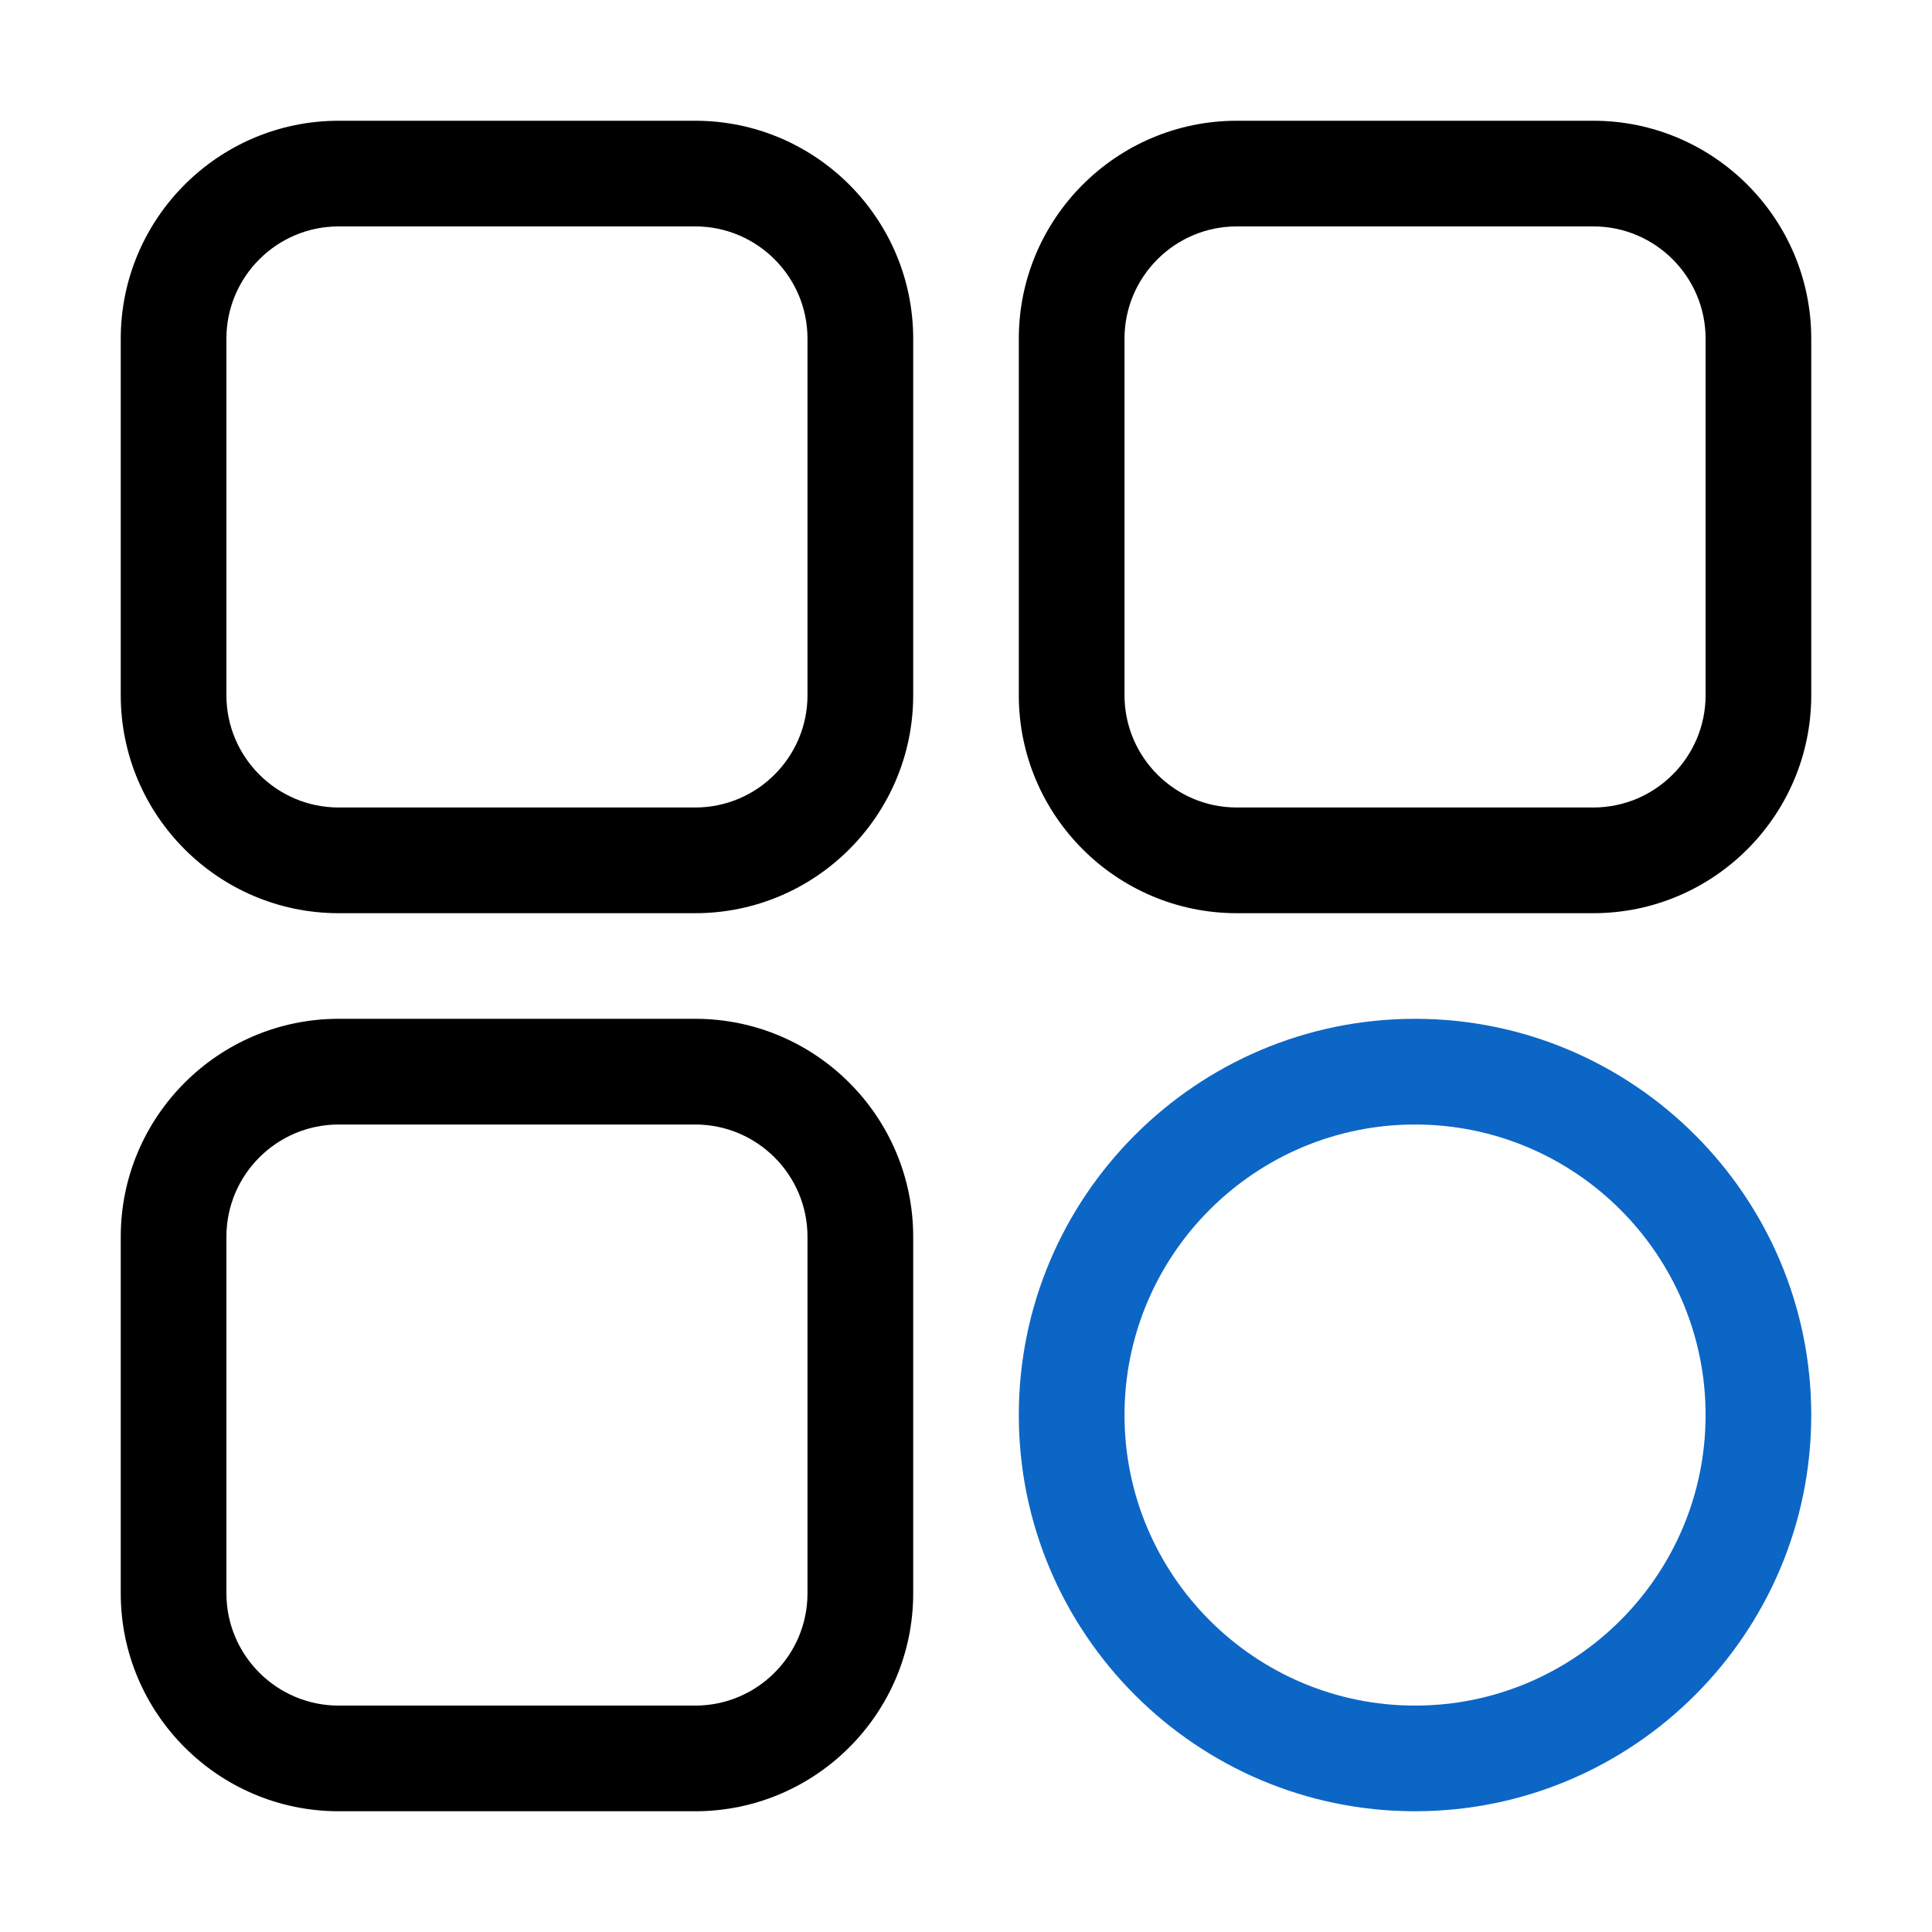 <svg width="48" height="48" viewBox="0 0 48 48" fill="none" xmlns="http://www.w3.org/2000/svg">
<path fill-rule="evenodd" clip-rule="evenodd" d="M8.414 22.688H17.273C20.259 22.688 22.688 20.259 22.688 17.273V8.414C22.688 5.429 20.259 3 17.273 3H8.414C5.429 3 3 5.429 3 8.414V17.273C3 20.259 5.429 22.688 8.414 22.688ZM5.625 8.414C5.625 6.876 6.876 5.625 8.414 5.625H17.273C18.811 5.625 20.062 6.876 20.062 8.414V17.273C20.062 18.811 18.811 20.062 17.273 20.062H8.414C6.876 20.062 5.625 18.811 5.625 17.273V8.414ZM30.727 22.688H39.586C42.571 22.688 45 20.259 45 17.273V8.414C45 5.429 42.571 3 39.586 3H30.727C27.741 3 25.312 5.429 25.312 8.414V17.273C25.312 20.259 27.741 22.688 30.727 22.688ZM27.938 8.414C27.938 6.876 29.189 5.625 30.727 5.625H39.586C41.124 5.625 42.375 6.876 42.375 8.414V17.273C42.375 18.811 41.124 20.062 39.586 20.062H30.727C29.189 20.062 27.938 18.811 27.938 17.273V8.414ZM8.414 45H17.273C20.259 45 22.688 42.571 22.688 39.586V30.727C22.688 27.741 20.259 25.312 17.273 25.312H8.414C5.429 25.312 3 27.741 3 30.727V39.586C3 42.571 5.429 45 8.414 45ZM5.625 30.727C5.625 29.189 6.876 27.938 8.414 27.938H17.273C18.811 27.938 20.062 29.189 20.062 30.727V39.586C20.062 41.124 18.811 42.375 17.273 42.375H8.414C6.876 42.375 5.625 41.124 5.625 39.586V30.727Z" fill="black"/>
<path fill-rule="evenodd" clip-rule="evenodd" d="M35.156 45C29.728 45 25.312 40.584 25.312 35.156C25.312 29.728 29.728 25.312 35.156 25.312C40.584 25.312 45 29.728 45 35.156C45 40.584 40.584 45 35.156 45ZM27.938 35.156C27.938 31.176 31.176 27.938 35.156 27.938C39.137 27.938 42.375 31.176 42.375 35.156C42.375 39.137 39.137 42.375 35.156 42.375C31.176 42.375 27.938 39.137 27.938 35.156Z" fill="#0C66C5"/>
</svg>
